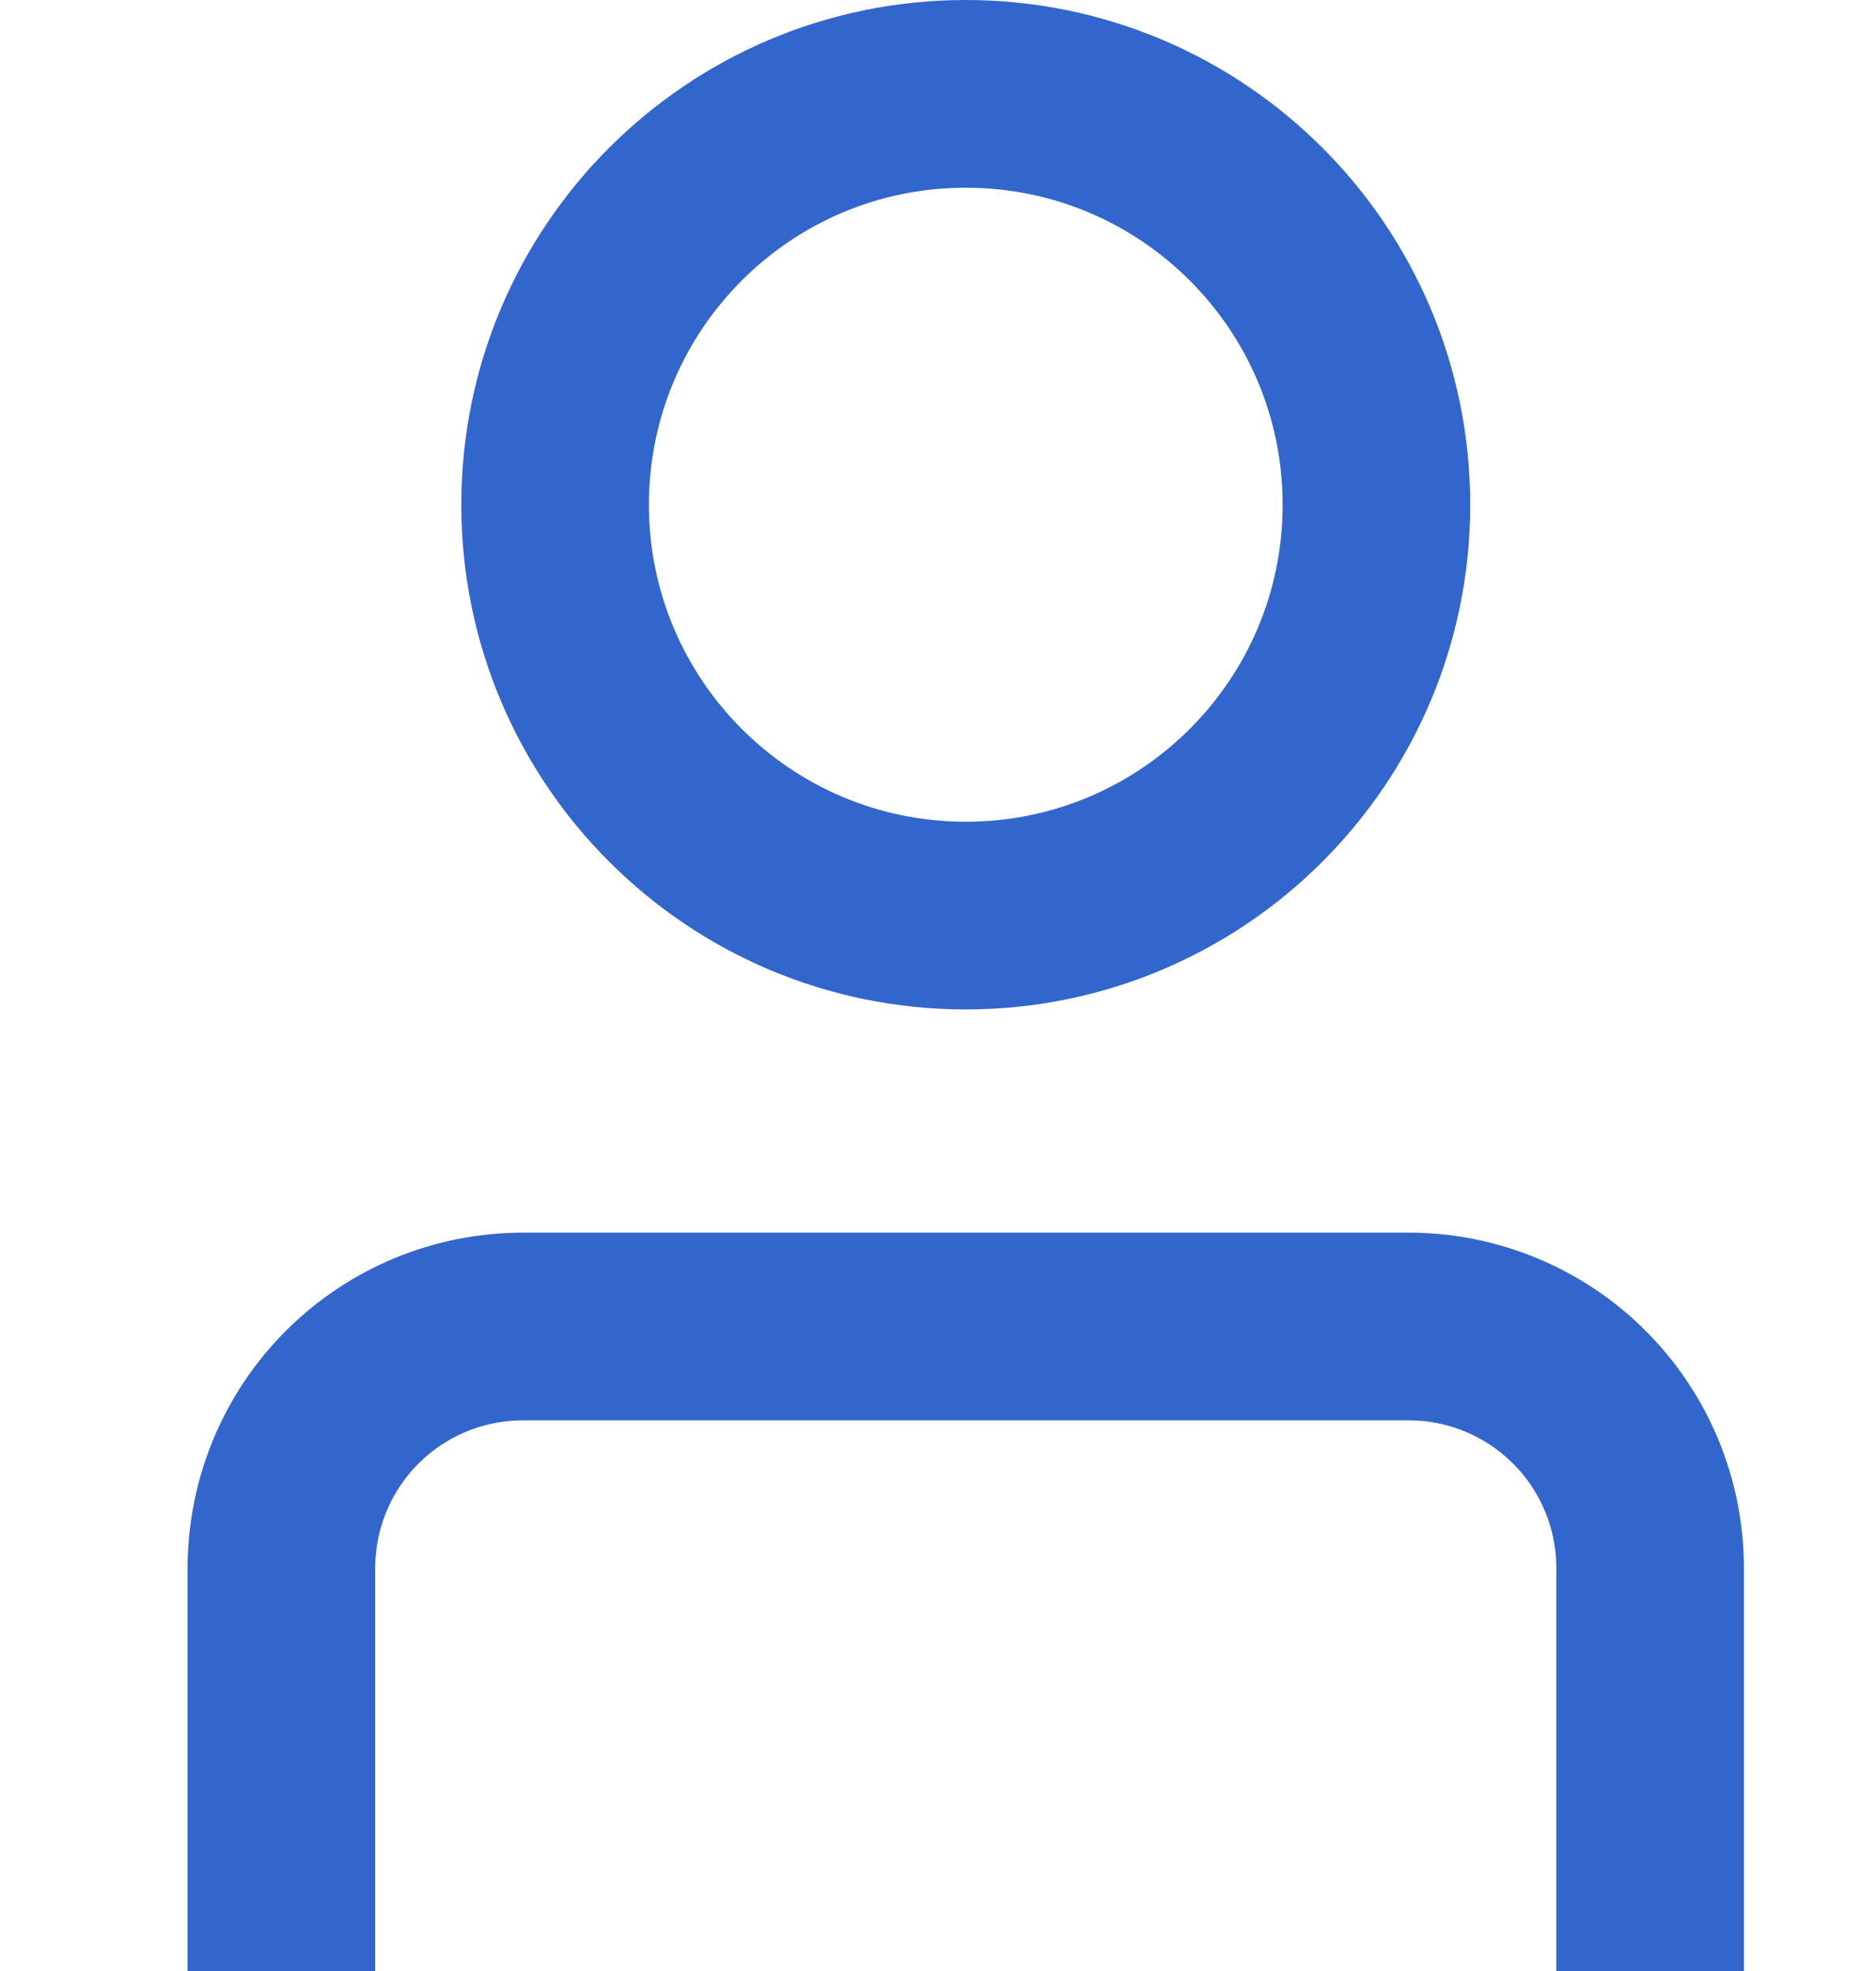 <svg width="20" height="21" viewBox="0 0 20 21" fill="none" xmlns="http://www.w3.org/2000/svg">
<path d="M3 21V16.708C3 16.025 3.271 15.37 3.754 14.887C4.237 14.404 4.892 14.133 5.576 14.133H15.017C15.7 14.133 16.355 14.404 16.838 14.887C17.321 15.37 17.592 16.025 17.592 16.708V21" stroke="#3366CC" stroke-width="2"/>
<path d="M10.296 9.755C12.714 9.755 14.674 7.795 14.674 5.378C14.674 2.96 12.714 1 10.296 1C7.878 1 5.918 2.96 5.918 5.378C5.918 7.795 7.878 9.755 10.296 9.755Z" stroke="#3366CC" stroke-width="2"/>
</svg>
